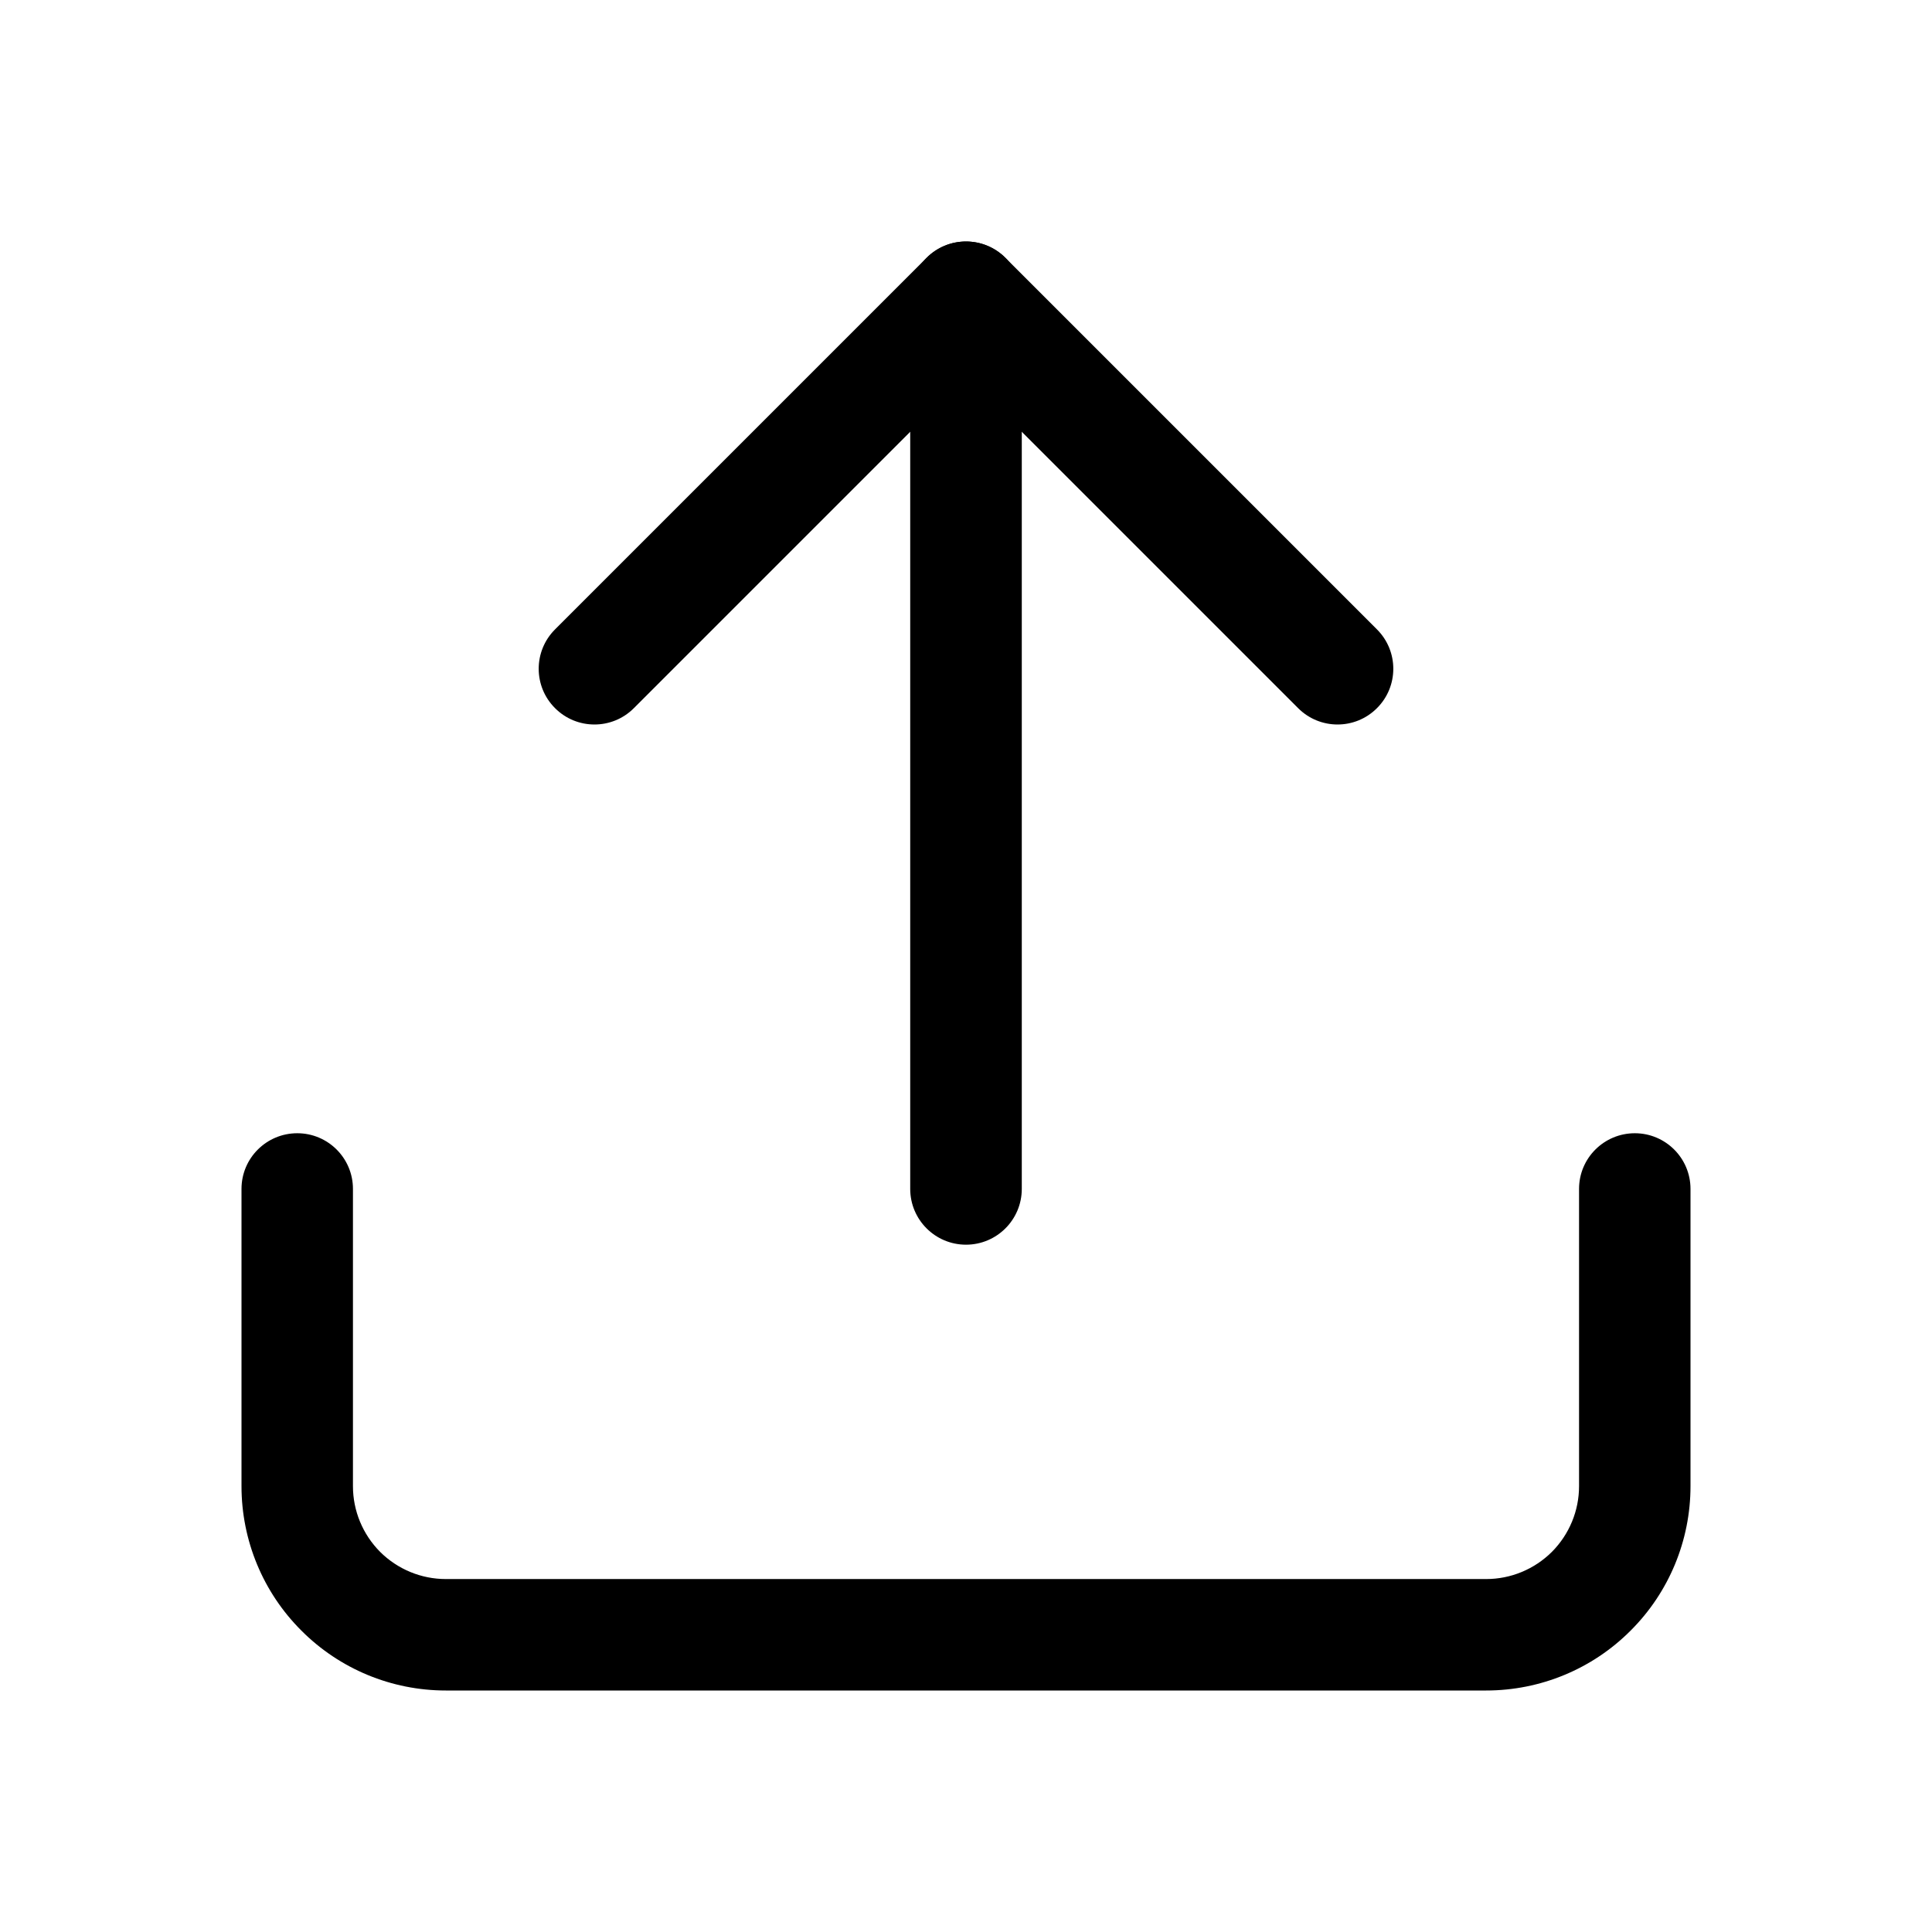 <svg xmlns="http://www.w3.org/2000/svg" fill="none" viewBox="0 0 16 16" width="16" height="16"><g clip-path="url(#clip0_562_26026)"><path clip-rule="evenodd" d="M2.462 9.385C2.716 9.385 2.923 9.591 2.923 9.846V12.308C2.923 12.512 3.004 12.707 3.148 12.852C3.293 12.996 3.488 13.077 3.692 13.077H12.308C12.512 13.077 12.707 12.996 12.852 12.852C12.996 12.707 13.077 12.512 13.077 12.308V9.846C13.077 9.591 13.284 9.385 13.539 9.385C13.793 9.385 14 9.591 14 9.846V12.308C14 12.757 13.822 13.187 13.504 13.504C13.187 13.822 12.757 14 12.308 14H3.692C3.243 14 2.813 13.822 2.496 13.504C2.178 13.187 2 12.757 2 12.308V9.846C2 9.591 2.207 9.385 2.462 9.385Z" fill="currentColor" fill-rule="evenodd"></path><path clip-rule="evenodd" d="M7.674 2.135C7.854 1.955 8.146 1.955 8.326 2.135L11.403 5.212C11.584 5.392 11.584 5.685 11.403 5.865C11.223 6.045 10.931 6.045 10.751 5.865L8 3.114L5.249 5.865C5.069 6.045 4.777 6.045 4.597 5.865C4.416 5.685 4.416 5.392 4.597 5.212L7.674 2.135Z" fill="currentColor" fill-rule="evenodd"></path><path clip-rule="evenodd" d="M8 2C8.255 2 8.462 2.207 8.462 2.462V9.846C8.462 10.101 8.255 10.308 8 10.308C7.745 10.308 7.538 10.101 7.538 9.846V2.462C7.538 2.207 7.745 2 8 2Z" fill="currentColor" fill-rule="evenodd"></path></g><defs><clipPath id="clip0_562_26026"><rect fill="white" height="12" transform="translate(2 2)" width="12"></rect></clipPath></defs></svg>